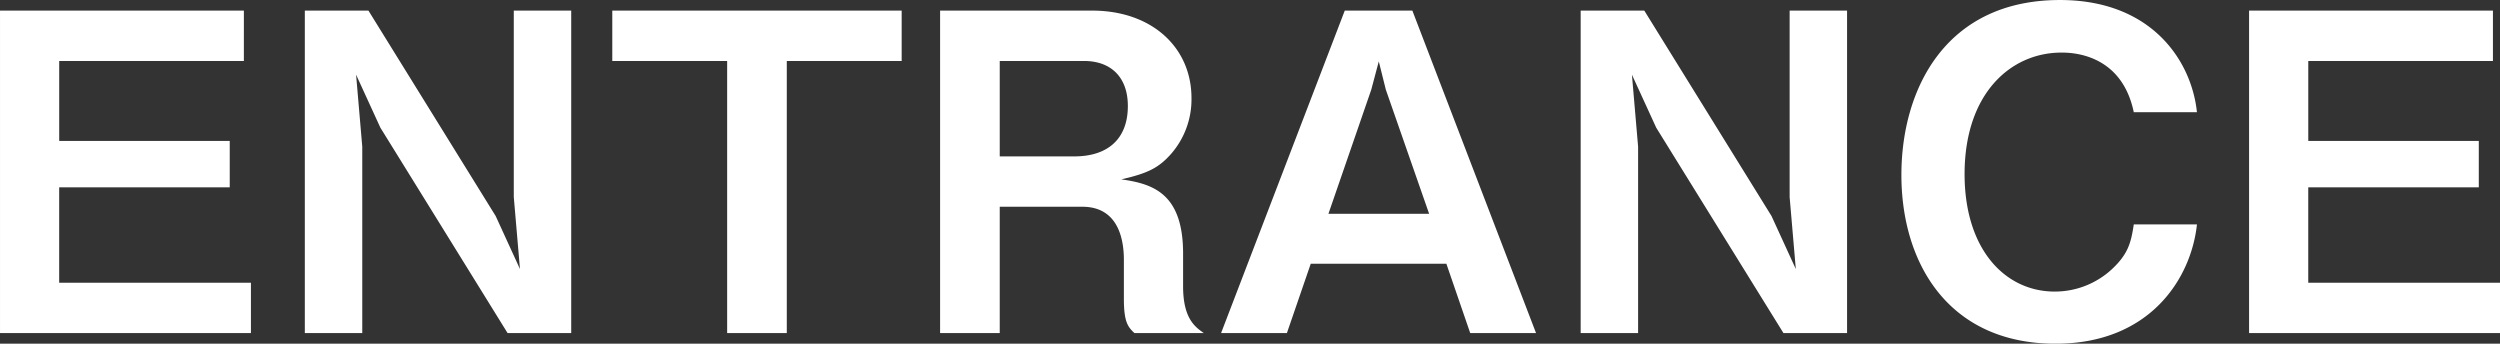 <svg xmlns="http://www.w3.org/2000/svg" width="531.945" height="73.132" viewBox="0 0 531.945 73.132">
  <rect x="0" y="0" width="531.945" height="73.132" fill="#333333" stroke="none"/>
  <path id="entrance" d="M-482.69,0V-10.716h-40.8v-20.3H-487.2v-9.87h-36.284V-57.9h39.292V-68.62h-51.888V0Zm68.15,0V-68.62h-12.22v39.668l1.316,15.322-5.17-11.28-27.072-43.71h-13.536V0H-459V-39.668l-1.316-15.322,5.17,11.28L-428.076,0Zm70.312-57.9V-68.62H-405.8V-57.9h24.44V0h12.69V-57.9Zm64.3,57.9c-1.88-1.316-4.418-3.1-4.418-9.964V-16.92c0-12.878-6.486-14.852-13.16-15.792,5.828-1.316,8.084-2.538,10.716-5.546a17.648,17.648,0,0,0,4.23-11.75c0-10.716-8.366-18.612-21.15-18.612H-336.05V0h12.69V-26.884h17.578c7.332,0,8.836,6.392,8.836,11.28v8.272c0,4.982.846,6.016,2.256,7.332ZM-296.1-48.316c0,7.05-4.324,10.716-11.374,10.716H-323.36V-57.9h17.954C-299.766-57.9-296.1-54.52-296.1-48.316ZM-209.244,0l-26.32-68.62h-14.382L-276.266,0h14.006l5.076-14.758h28.858L-223.25,0Zm-22.748-25.38h-21.432l9.118-26.414,1.6-6.016,1.5,6.016ZM-143.068,0V-68.62h-12.22v39.668l1.316,15.322-5.17-11.28-27.072-43.71H-199.75V0h12.22V-39.668l-1.316-15.322,5.17,11.28L-156.6,0ZM-68.62-23.124H-82.062c-.564,3.854-1.222,6.2-4.324,9.212a17.876,17.876,0,0,1-12.5,5.076c-10.528,0-19.176-8.93-19.176-25,0-17.2,9.87-25.85,20.586-25.85,1.88,0,12.784,0,15.416,12.69H-68.62c-1.128-10.9-9.588-23.876-29.14-23.876-24.44,0-33.746,19.082-33.746,37.224,0,18.8,10.058,35.908,32.806,35.908C-78.584,2.256-69.842-11.656-68.62-23.124ZM-4.136,0V-10.716h-40.8v-20.3H-8.648v-9.87H-44.932V-57.9H-5.64V-68.62H-57.528V0Z" transform="translate(536.082 70.876)" fill="#fff"/>
</svg>
